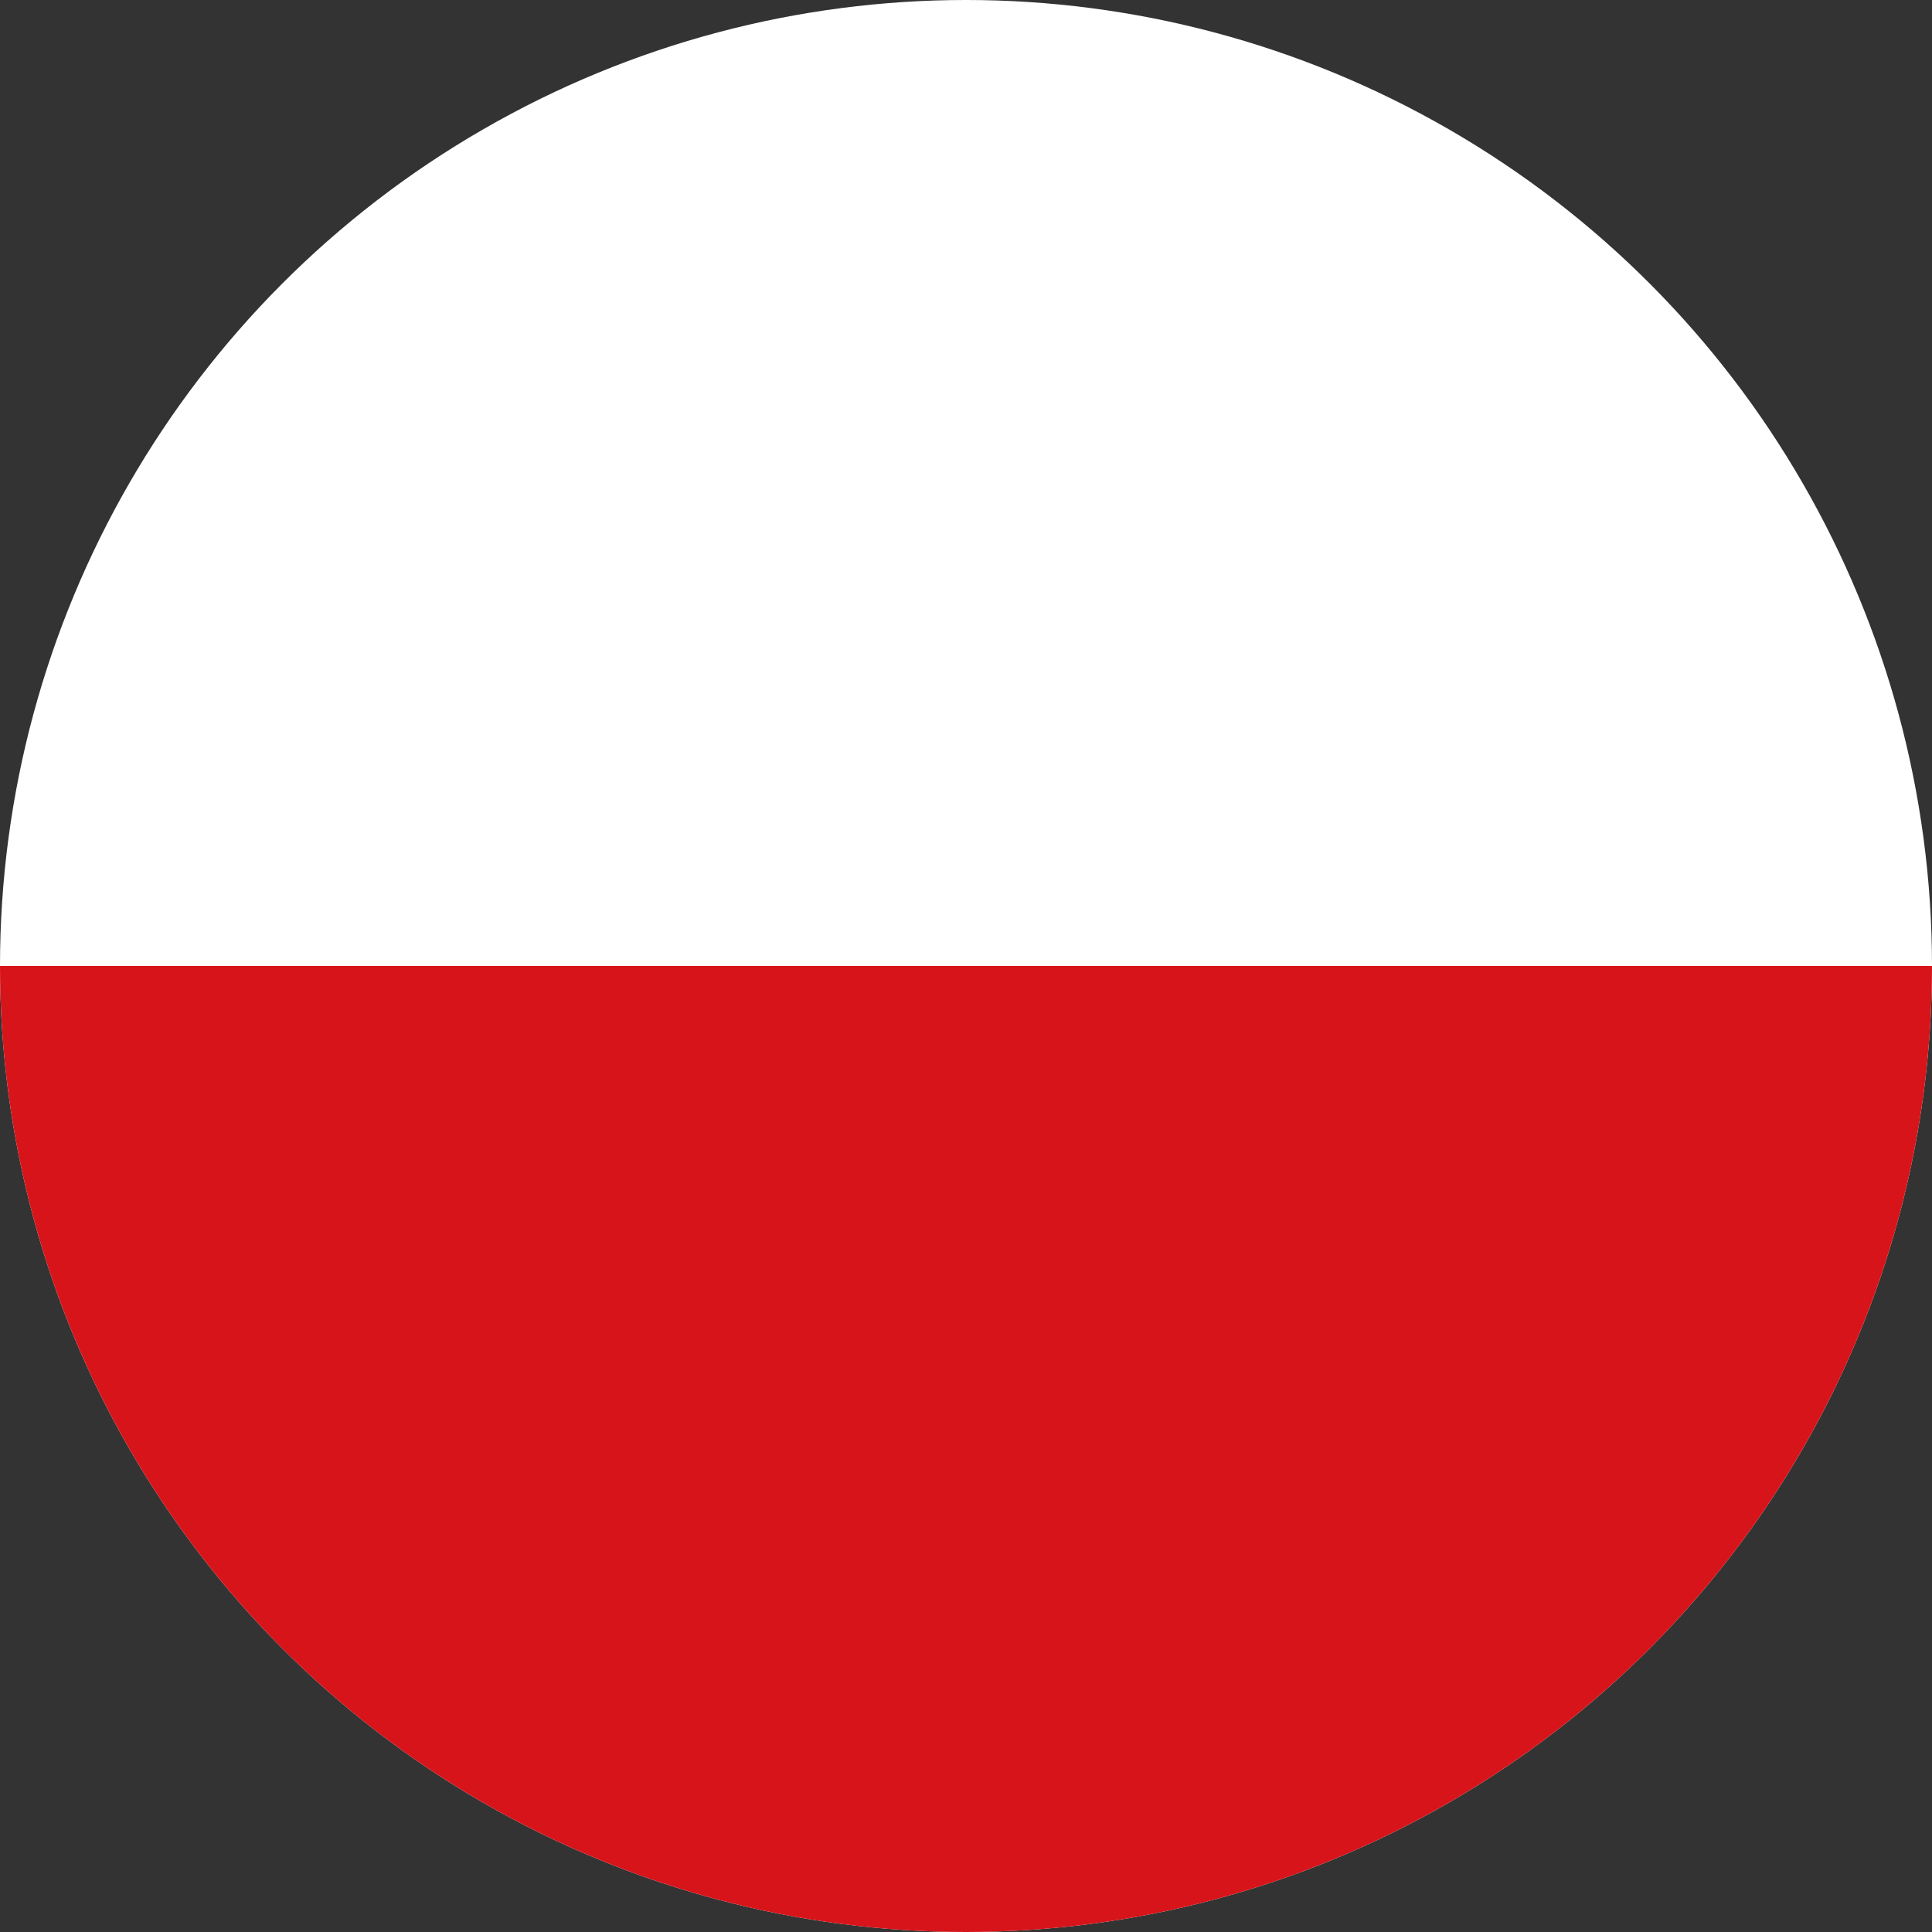 <?xml version="1.0" encoding="UTF-8"?> <svg xmlns="http://www.w3.org/2000/svg" width="600" height="600"><rect width="100%" height="100%" fill="#333333" stroke="none"/><defs><clipPath id="b"><circle cx="450" cy="300" r="300" style="opacity:.73;fill:#e1e1e1;stroke-width:2.301"></circle></clipPath><clipPath id="a"><circle cx="450" cy="300" r="300" style="opacity:.73;fill:#e1e1e1;stroke-width:2.301"></circle></clipPath></defs><path fill="#fff" d="M0 0h900v600H0Z" clip-path="url(#a)" style="stroke-width:300" transform="translate(-150)"></path><path fill="#d7141a" d="M0 300h900v300H0Z" clip-path="url(#b)" style="stroke-width:300" transform="translate(-150)"></path></svg> 